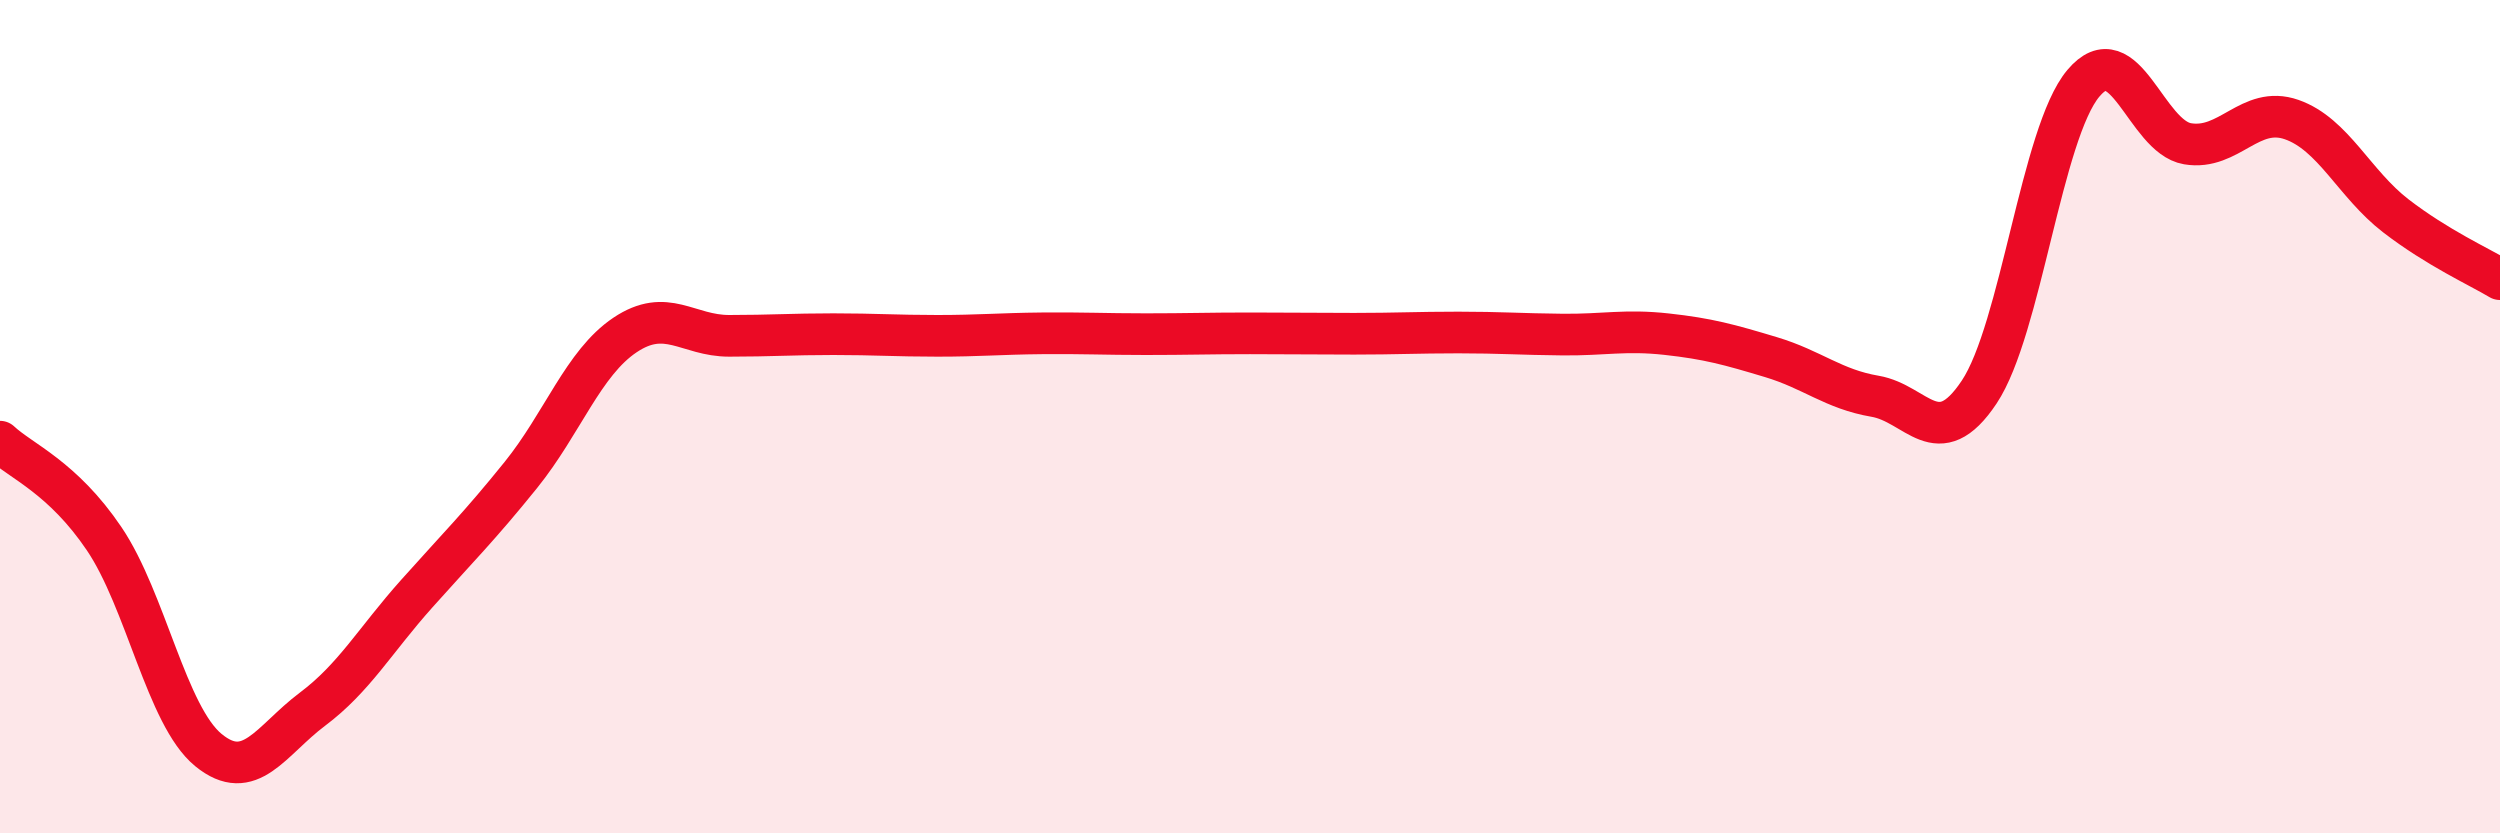 
    <svg width="60" height="20" viewBox="0 0 60 20" xmlns="http://www.w3.org/2000/svg">
      <path
        d="M 0,10.6 C 0.5,11.07 1.5,11.45 2.5,12.93 C 3.5,14.41 4,17.18 5,18 C 6,18.82 6.5,17.77 7.5,17.02 C 8.5,16.27 9,15.37 10,14.25 C 11,13.13 11.5,12.64 12.5,11.4 C 13.5,10.16 14,8.71 15,8.04 C 16,7.37 16.5,8.06 17.5,8.06 C 18.5,8.06 19,8.02 20,8.02 C 21,8.02 21.5,8.06 22.5,8.06 C 23.5,8.06 24,8.01 25,8 C 26,7.99 26.5,8.02 27.5,8.02 C 28.5,8.02 29,8 30,8 C 31,8 31.5,8.01 32.5,8.01 C 33.5,8.01 34,7.98 35,7.98 C 36,7.98 36.5,8.02 37.5,8.03 C 38.5,8.04 39,7.91 40,8.02 C 41,8.13 41.5,8.27 42.5,8.57 C 43.5,8.87 44,9.34 45,9.51 C 46,9.68 46.5,10.91 47.5,9.41 C 48.5,7.91 49,3.19 50,2 C 51,0.81 51.5,3.28 52.5,3.45 C 53.5,3.62 54,2.52 55,2.87 C 56,3.22 56.5,4.41 57.5,5.18 C 58.5,5.95 59.5,6.4 60,6.7L60 20L0 20Z"
        fill="#EB0A25"
        opacity="0.1"
        stroke-linecap="round"
        stroke-linejoin="round"
      />
      <path
        d="M 0,10.6 C 0.5,11.07 1.5,11.45 2.5,12.93 C 3.5,14.41 4,17.18 5,18 C 6,18.82 6.5,17.77 7.5,17.02 C 8.5,16.27 9,15.37 10,14.25 C 11,13.13 11.5,12.64 12.5,11.4 C 13.5,10.16 14,8.71 15,8.04 C 16,7.37 16.5,8.06 17.5,8.06 C 18.5,8.06 19,8.02 20,8.02 C 21,8.02 21.5,8.06 22.5,8.06 C 23.5,8.06 24,8.01 25,8 C 26,7.99 26.5,8.02 27.5,8.02 C 28.5,8.02 29,8 30,8 C 31,8 31.5,8.01 32.5,8.01 C 33.5,8.01 34,7.98 35,7.98 C 36,7.98 36.5,8.02 37.5,8.03 C 38.5,8.04 39,7.91 40,8.02 C 41,8.13 41.5,8.27 42.5,8.57 C 43.5,8.87 44,9.34 45,9.51 C 46,9.68 46.5,10.91 47.5,9.41 C 48.5,7.91 49,3.19 50,2 C 51,0.81 51.5,3.28 52.5,3.45 C 53.5,3.62 54,2.52 55,2.87 C 56,3.22 56.5,4.41 57.5,5.18 C 58.5,5.95 59.5,6.4 60,6.7"
        stroke="#EB0A25"
        stroke-width="1"
        fill="none"
        stroke-linecap="round"
        stroke-linejoin="round"
      />
    </svg>
  
